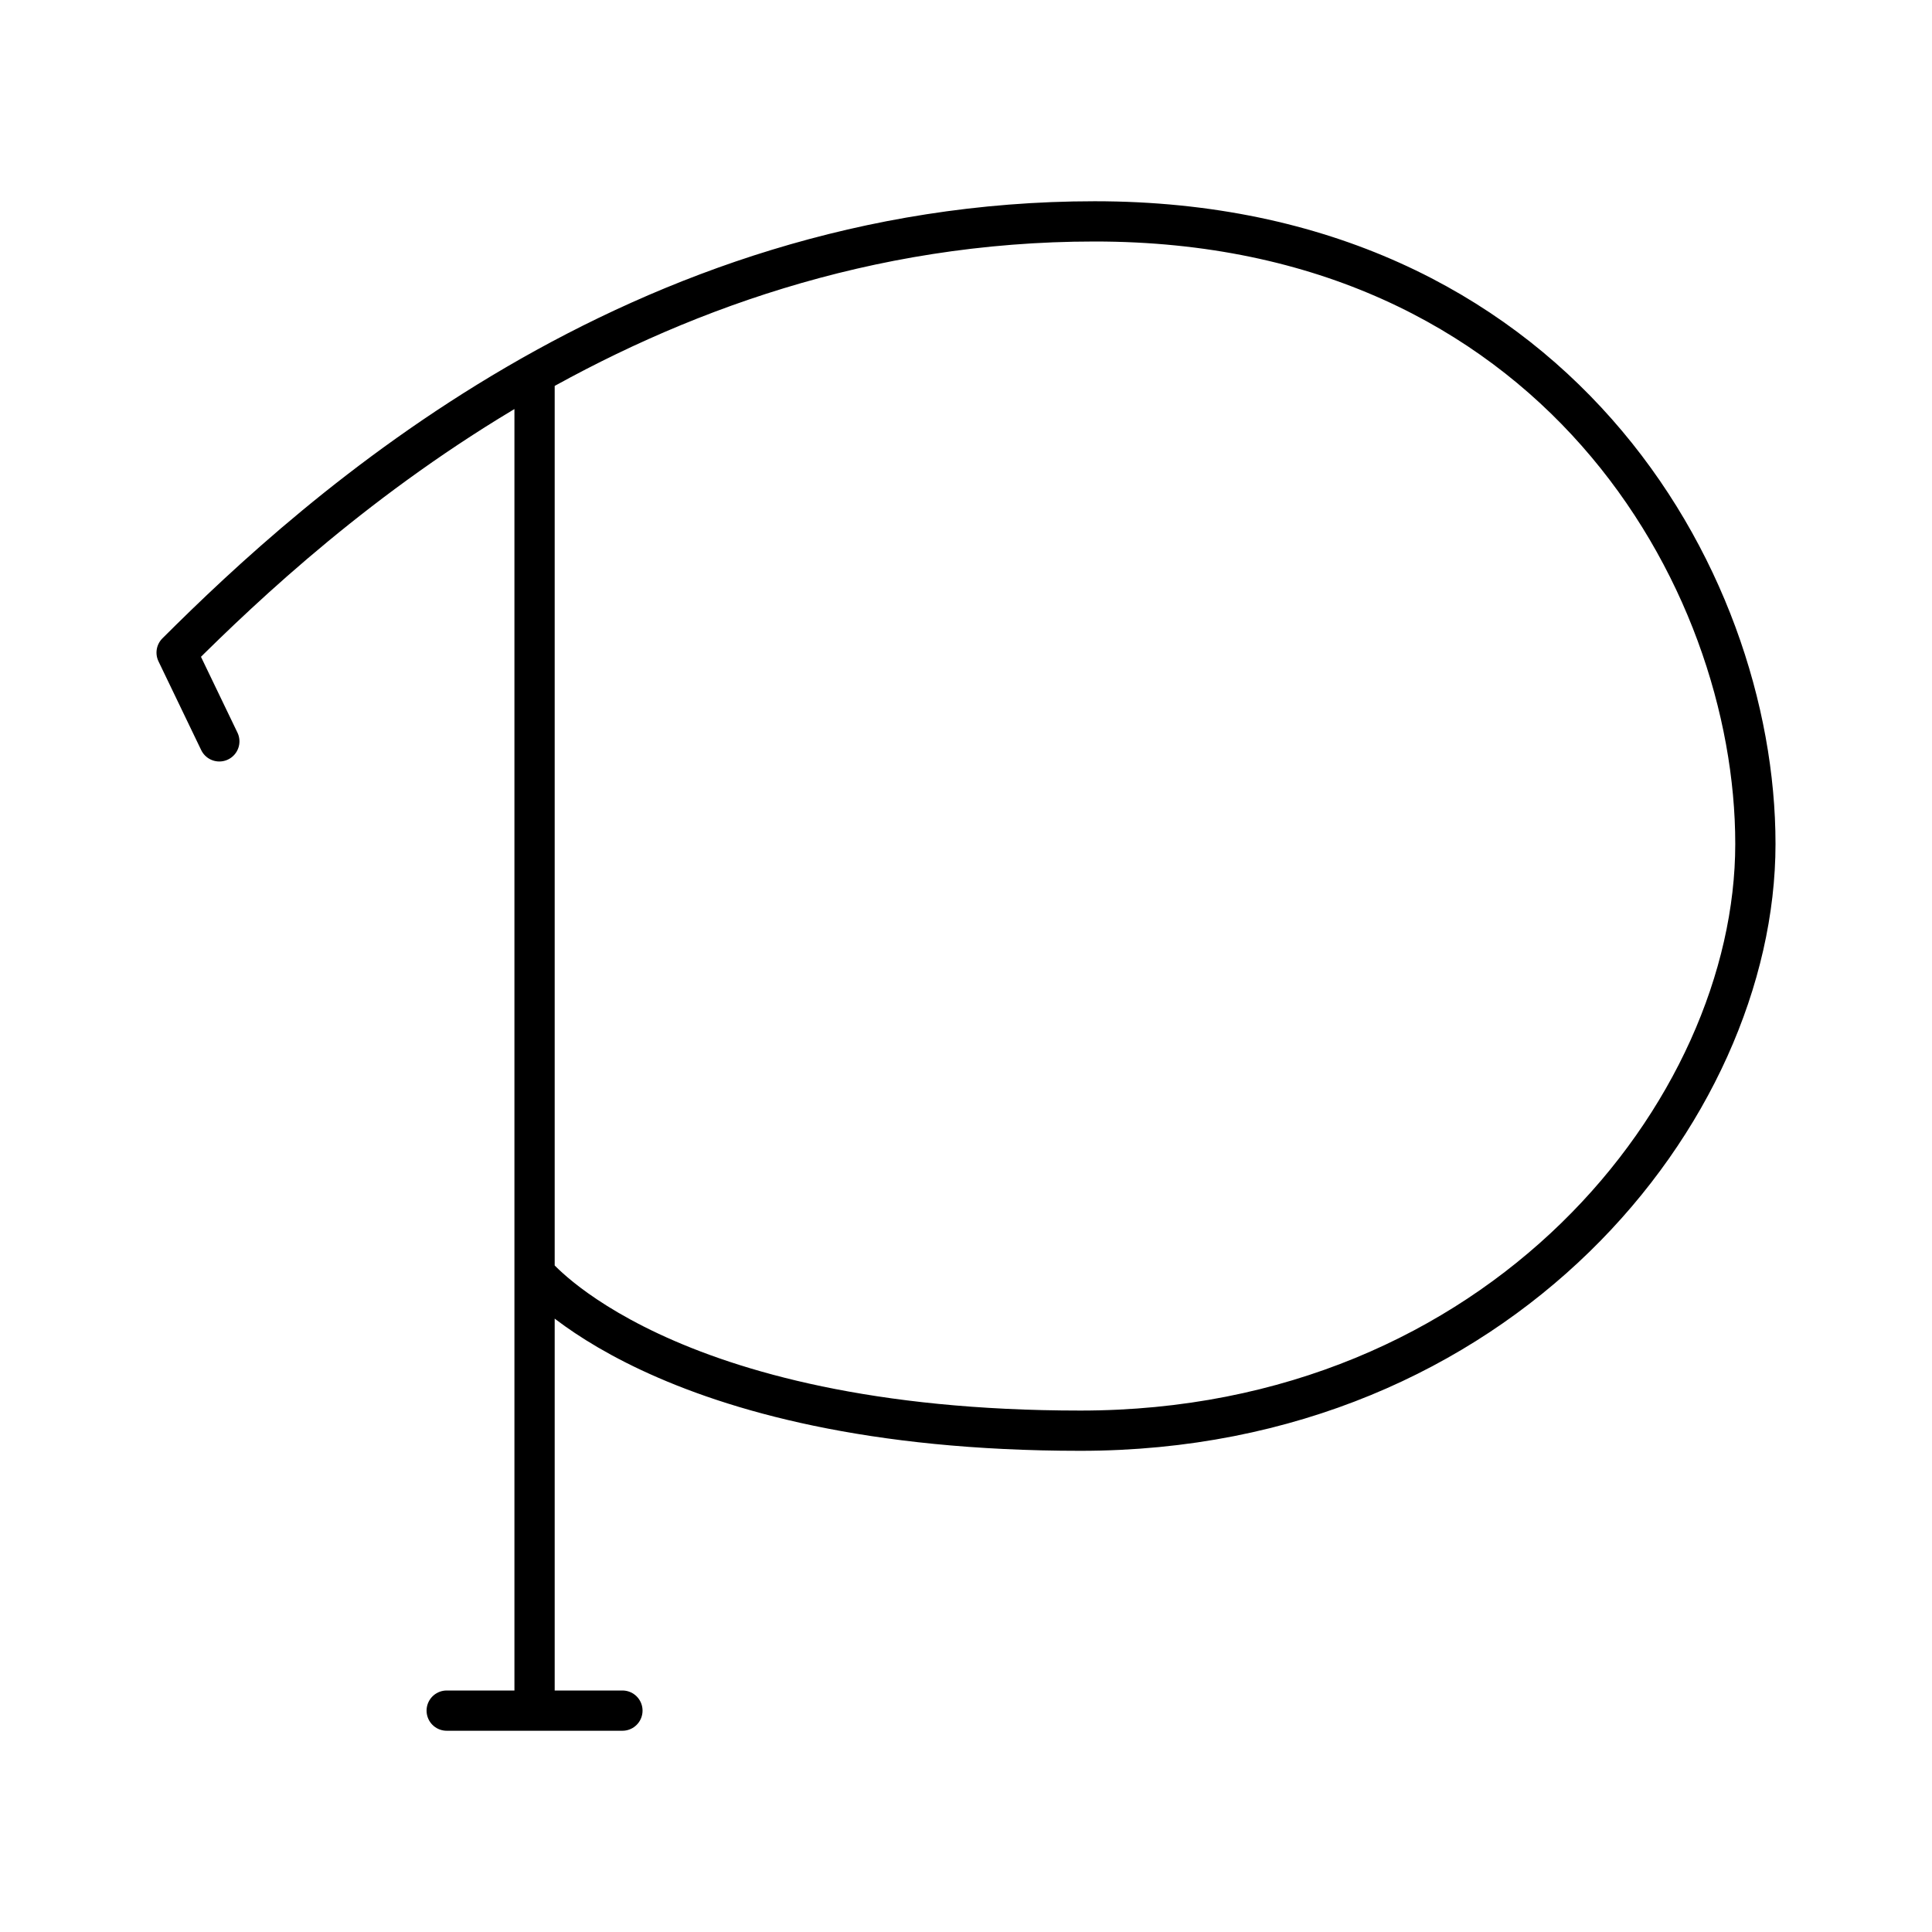 <?xml version="1.0" encoding="utf-8"?>
<!-- Generator: www.svgicons.com -->
<svg xmlns="http://www.w3.org/2000/svg" width="800" height="800" viewBox="0 0 48 48">
<path fill="none" stroke="currentColor" stroke-linecap="round" stroke-linejoin="round" d="M13.281 9.296V42.5m-2.183 0h4.366M4.388 16.214C7.878 12.73 15.819 5.5 27.198 5.5s16.414 8.83 16.414 15.467s-6.34 14.578-16.77 14.578s-13.561-3.911-13.561-3.911m-8.893-15.42l1.061 2.205"/>
</svg>